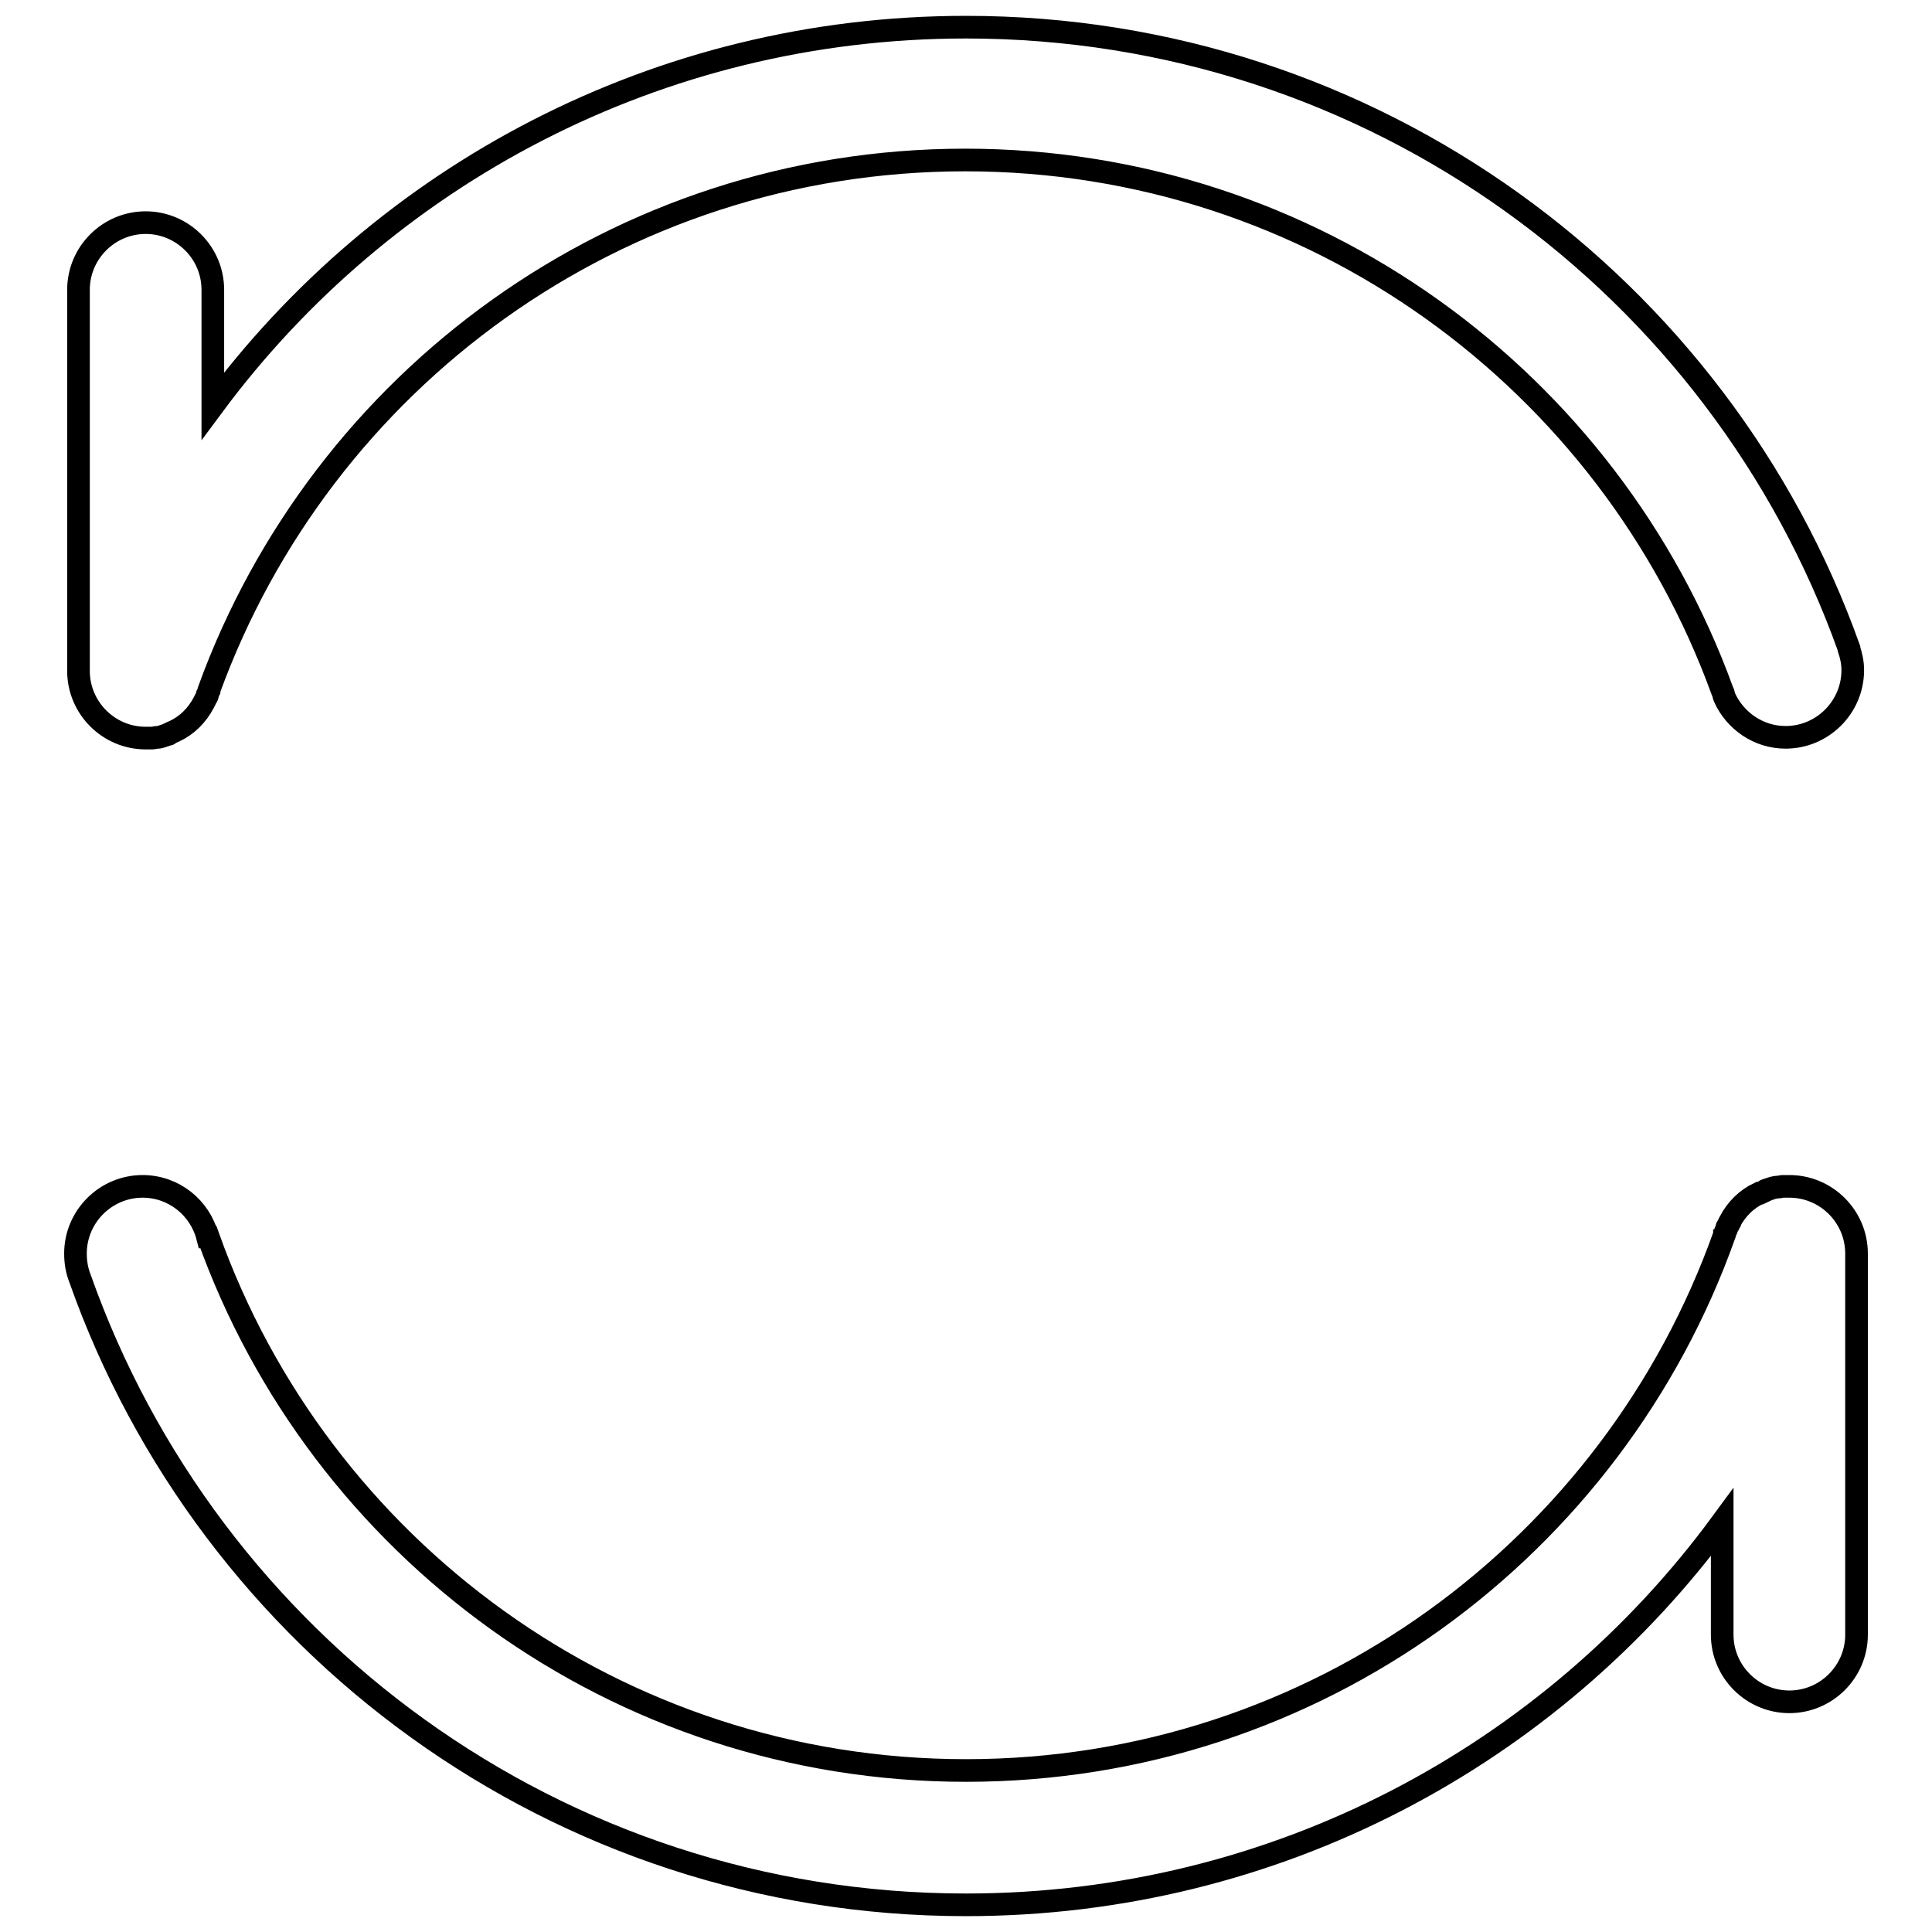 <?xml version="1.0" encoding="utf-8"?>
<!-- Svg Vector Icons : http://www.onlinewebfonts.com/icon -->
<!DOCTYPE svg PUBLIC "-//W3C//DTD SVG 1.1//EN" "http://www.w3.org/Graphics/SVG/1.1/DTD/svg11.dtd">
<svg version="1.1" xmlns="http://www.w3.org/2000/svg" xmlns:xlink="http://www.w3.org/1999/xlink" x="0px" y="0px" viewBox="0 0 256 256" enable-background="new 0 0 256 256" xml:space="preserve">
<g><g><path stroke-width="3" fill-opacity="0" stroke="#000000"  d="M237.1,157.2L237.1,157.2c-0.2,0-0.5,0-0.7,0c0,0-0.1,0-0.2,0c-0.2,0-0.4,0.1-0.6,0.1c-0.1,0-0.1,0-0.2,0c-0.2,0-0.3,0.1-0.5,0.1c-0.1,0-0.2,0.1-0.3,0.1c-0.1,0-0.2,0.1-0.3,0.1c-0.1,0-0.2,0.1-0.3,0.1c0,0-0.1,0-0.1,0.1c-0.2,0.1-0.5,0.2-0.7,0.3c0,0,0,0-0.1,0c-1.7,0.8-3,2.1-3.9,3.8c0,0,0,0.1,0,0.1c-0.1,0.2-0.2,0.4-0.3,0.5c-0.1,0.1-0.1,0.2-0.1,0.3c0,0.1-0.1,0.2-0.1,0.2c-0.1,0.2-0.1,0.4-0.2,0.5c0,0,0,0.1,0,0.1h0c-14.7,41.4-54.1,71-100.5,71c-46.3,0-85.7-29.5-100.4-70.7c0,0,0,0-0.1,0c-1-3.9-4.5-6.7-8.6-6.7c-4.9,0-8.9,4-8.9,8.9c0,1.2,0.2,2.3,0.6,3.3c17.1,48.4,63.2,83,117.4,83c41.1,0,77.6-19.9,100.2-50.7v14.9c0,4.9,4,8.9,8.9,8.9l0,0c4.9,0,8.9-4,8.9-8.9v-50.5C246,161.2,242,157.2,237.1,157.2z"/><path stroke-width="3" fill-opacity="0" stroke="#000000"  d="M19.3,97.8L19.3,97.8L19.3,97.8c0.2,0,0.4,0,0.7,0c0.1,0,0.1,0,0.2,0c0.2,0,0.4-0.1,0.6-0.1c0.1,0,0.1,0,0.2,0c0.2,0,0.3-0.1,0.4-0.1c0.1,0,0.2-0.1,0.3-0.1c0.1,0,0.2-0.1,0.3-0.1c0.1,0,0.2-0.1,0.3-0.1c0.1,0,0.1,0,0.1-0.1c0.2-0.1,0.5-0.2,0.7-0.3c0,0,0,0,0,0c1.7-0.8,3-2.1,3.9-3.8c0,0,0,0,0,0c0.1-0.2,0.2-0.4,0.3-0.6c0-0.1,0.1-0.1,0.1-0.2c0.1-0.1,0.1-0.2,0.1-0.3c0.1-0.2,0.1-0.3,0.2-0.5c0,0,0-0.1,0-0.1c14.9-41,54.1-70.2,100.2-70.2c46.1,0,85.4,29.3,100.3,70.3c0.1,0.2,0.2,0.4,0.2,0.6c0,0.1,0.1,0.2,0.1,0.3c0,0,0,0,0,0c1.4,3.1,4.5,5.3,8.1,5.3c4.9,0,8.9-4,8.9-8.9c0-1-0.2-1.9-0.5-2.8c0-0.1,0-0.1,0-0.1C227.9,38,182,3.6,128,3.6c-40.9,0-77.2,19.7-99.8,50.2V38.4c0-4.9-4-8.9-8.9-8.9l0,0c-4.9,0-8.9,4-8.9,8.9v50.5l0,0C10.4,93.8,14.4,97.8,19.3,97.8z"/></g></g>
</svg>